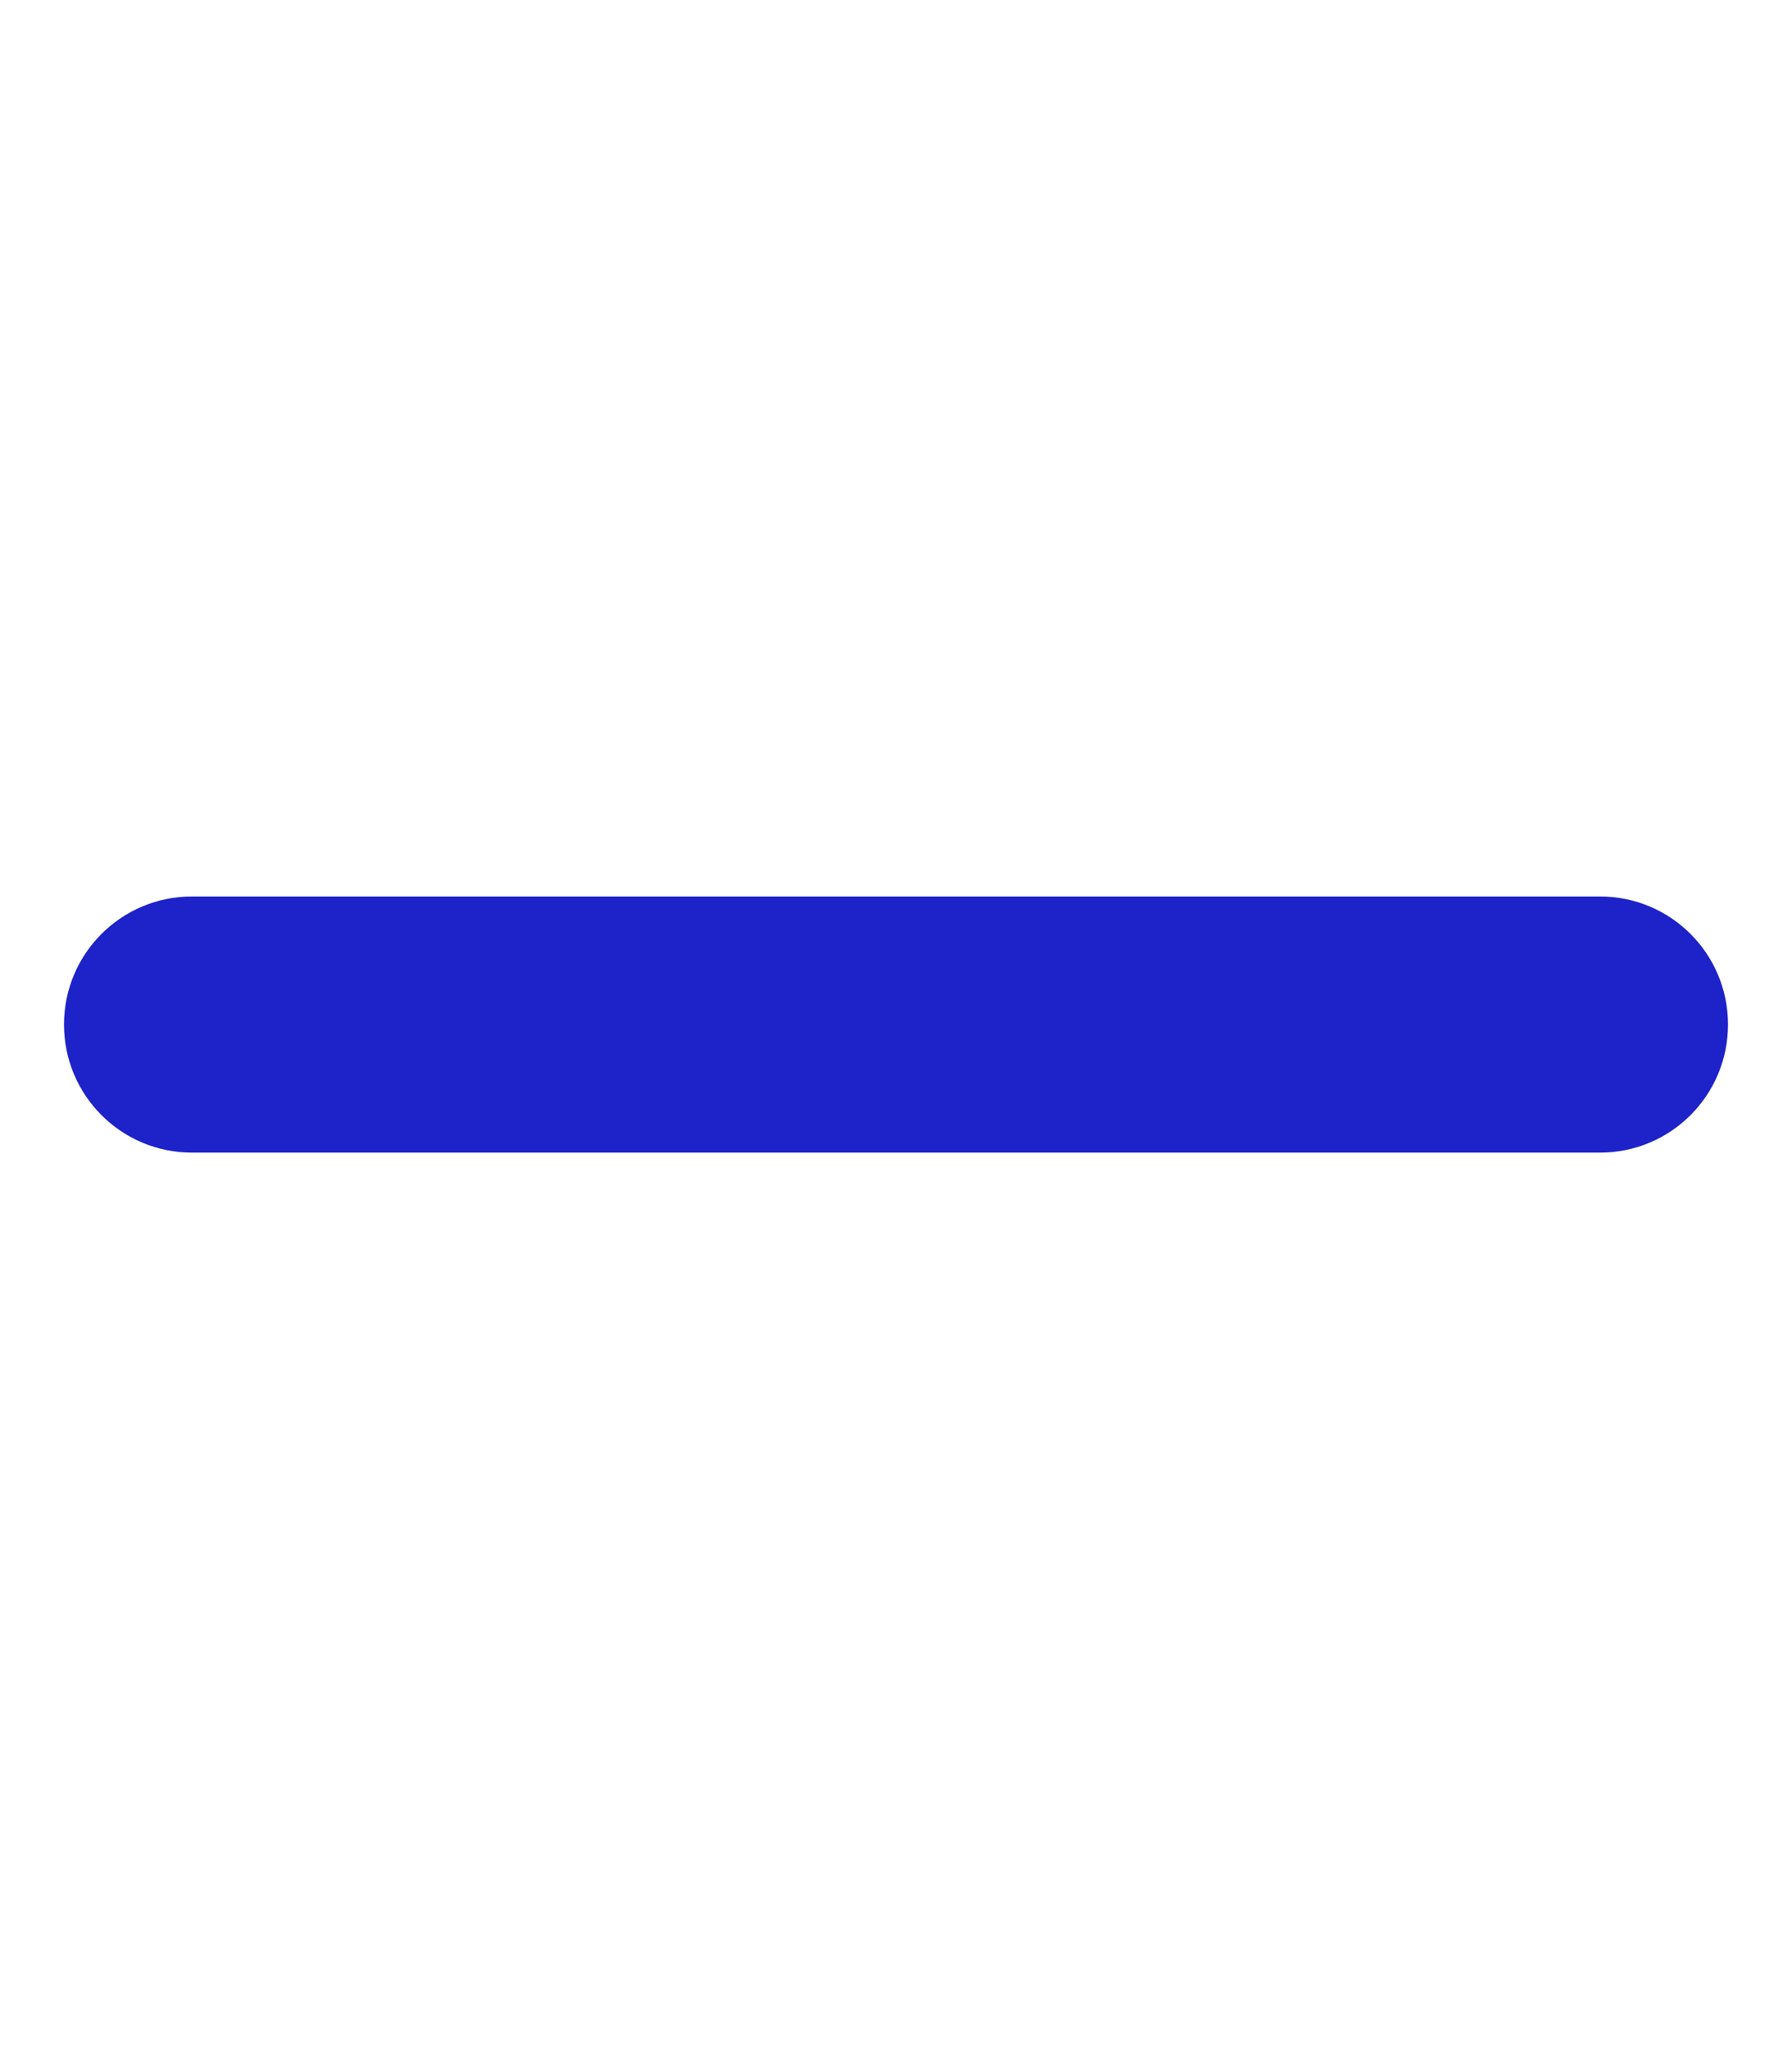 <svg xmlns="http://www.w3.org/2000/svg" viewBox="0 0 448 512" fill="#1E22C9"><!--! Font Awesome Pro 6.1.1 by @fontawesome - https://fontawesome.com License - https://fontawesome.com/license (Commercial License) Copyright 2022 Fonticons, Inc. --><path d="M400 288h-352c-17.69 0-32-14.32-32-32.01s14.31-31.99 32-31.99h352c17.69 0 32 14.3 32 31.99S417.7 288 400 288z"/></svg>